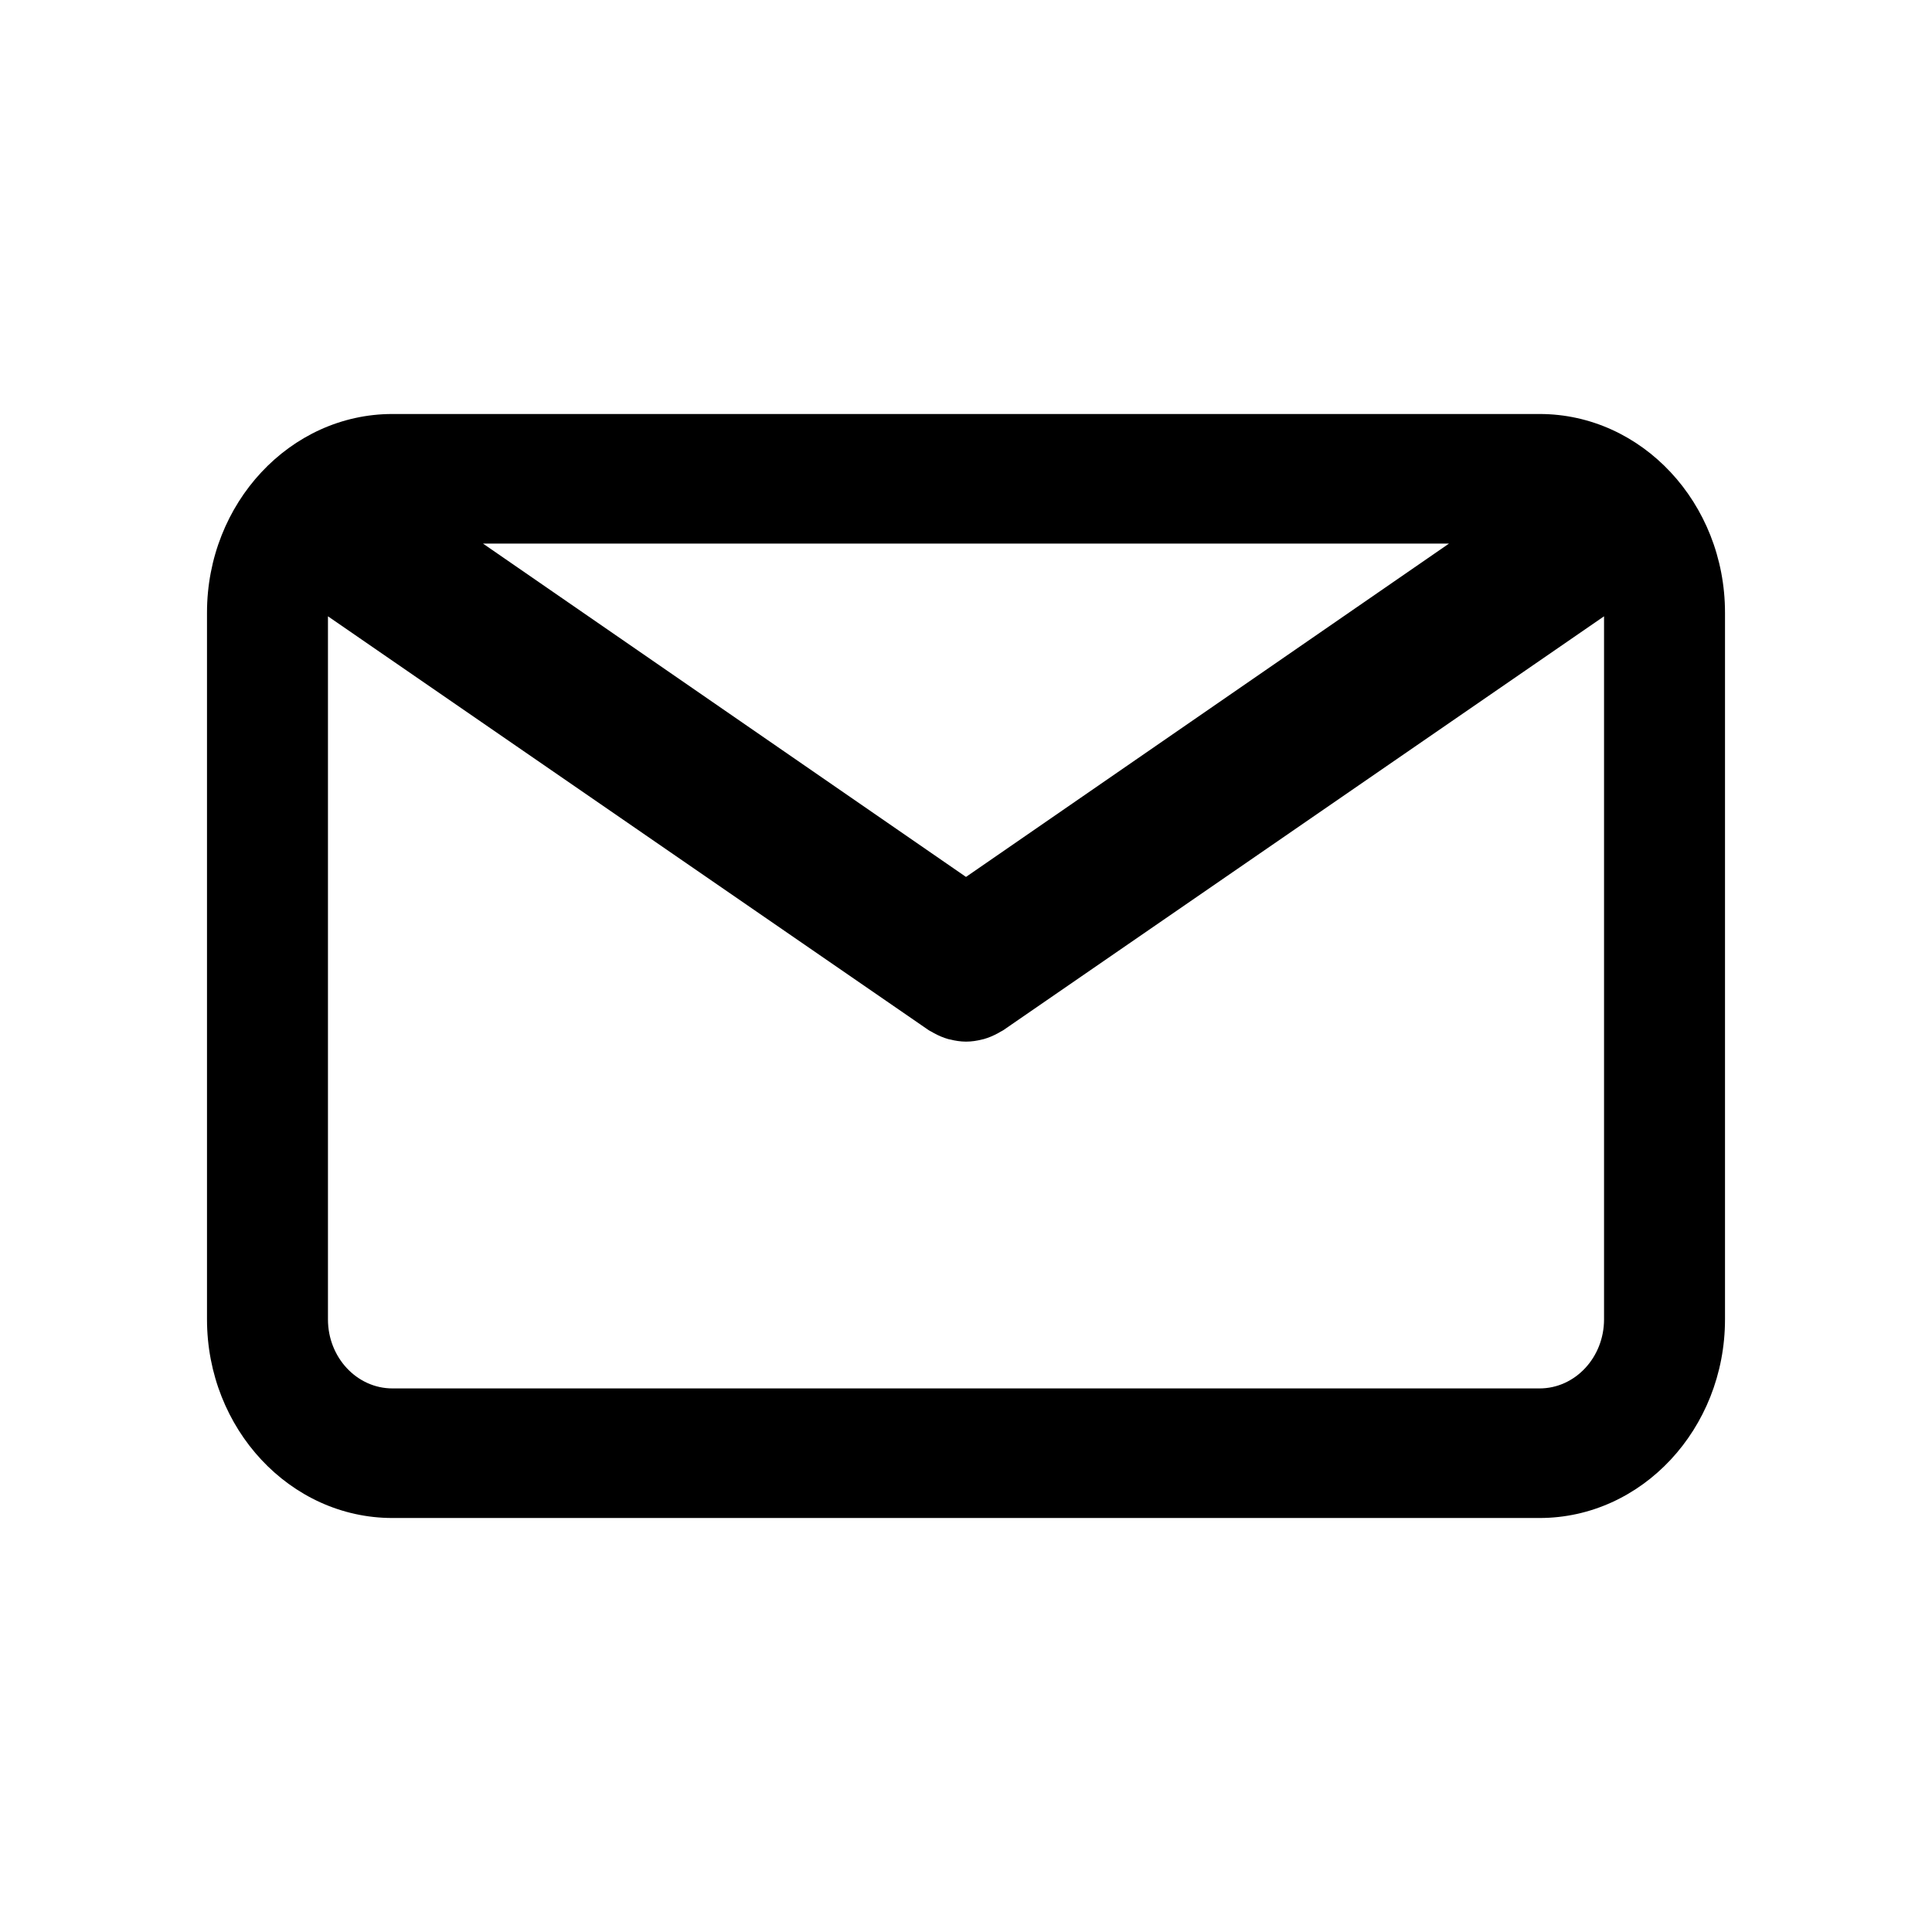 <svg width="28" height="28" viewBox="0 0 28 28" fill="none" xmlns="http://www.w3.org/2000/svg">
<path d="M22.313 6H5.687C4.206 6 3 7.291 3 8.879V19.121C3 20.709 4.206 22 5.687 22H22.313C23.794 22 25 20.709 25 19.121V8.879C25 7.291 23.795 6 22.313 6ZM21 7.878L14 12.709L7 7.878H21ZM22.313 20.122H5.687C5.172 20.122 4.753 19.673 4.753 19.122V8.932L13.459 14.93C13.471 14.938 13.483 14.943 13.495 14.95C13.508 14.957 13.521 14.965 13.534 14.972C13.601 15.009 13.671 15.039 13.742 15.059C13.749 15.061 13.756 15.062 13.764 15.064C13.842 15.083 13.921 15.096 13.999 15.096H14.001C14.08 15.096 14.159 15.084 14.237 15.064C14.244 15.062 14.252 15.061 14.259 15.059C14.33 15.039 14.399 15.009 14.467 14.972C14.48 14.965 14.493 14.957 14.505 14.95C14.517 14.943 14.53 14.938 14.541 14.93L23.247 8.932V19.121C23.247 19.673 22.828 20.122 22.313 20.122Z" fill="black"/>
</svg>
